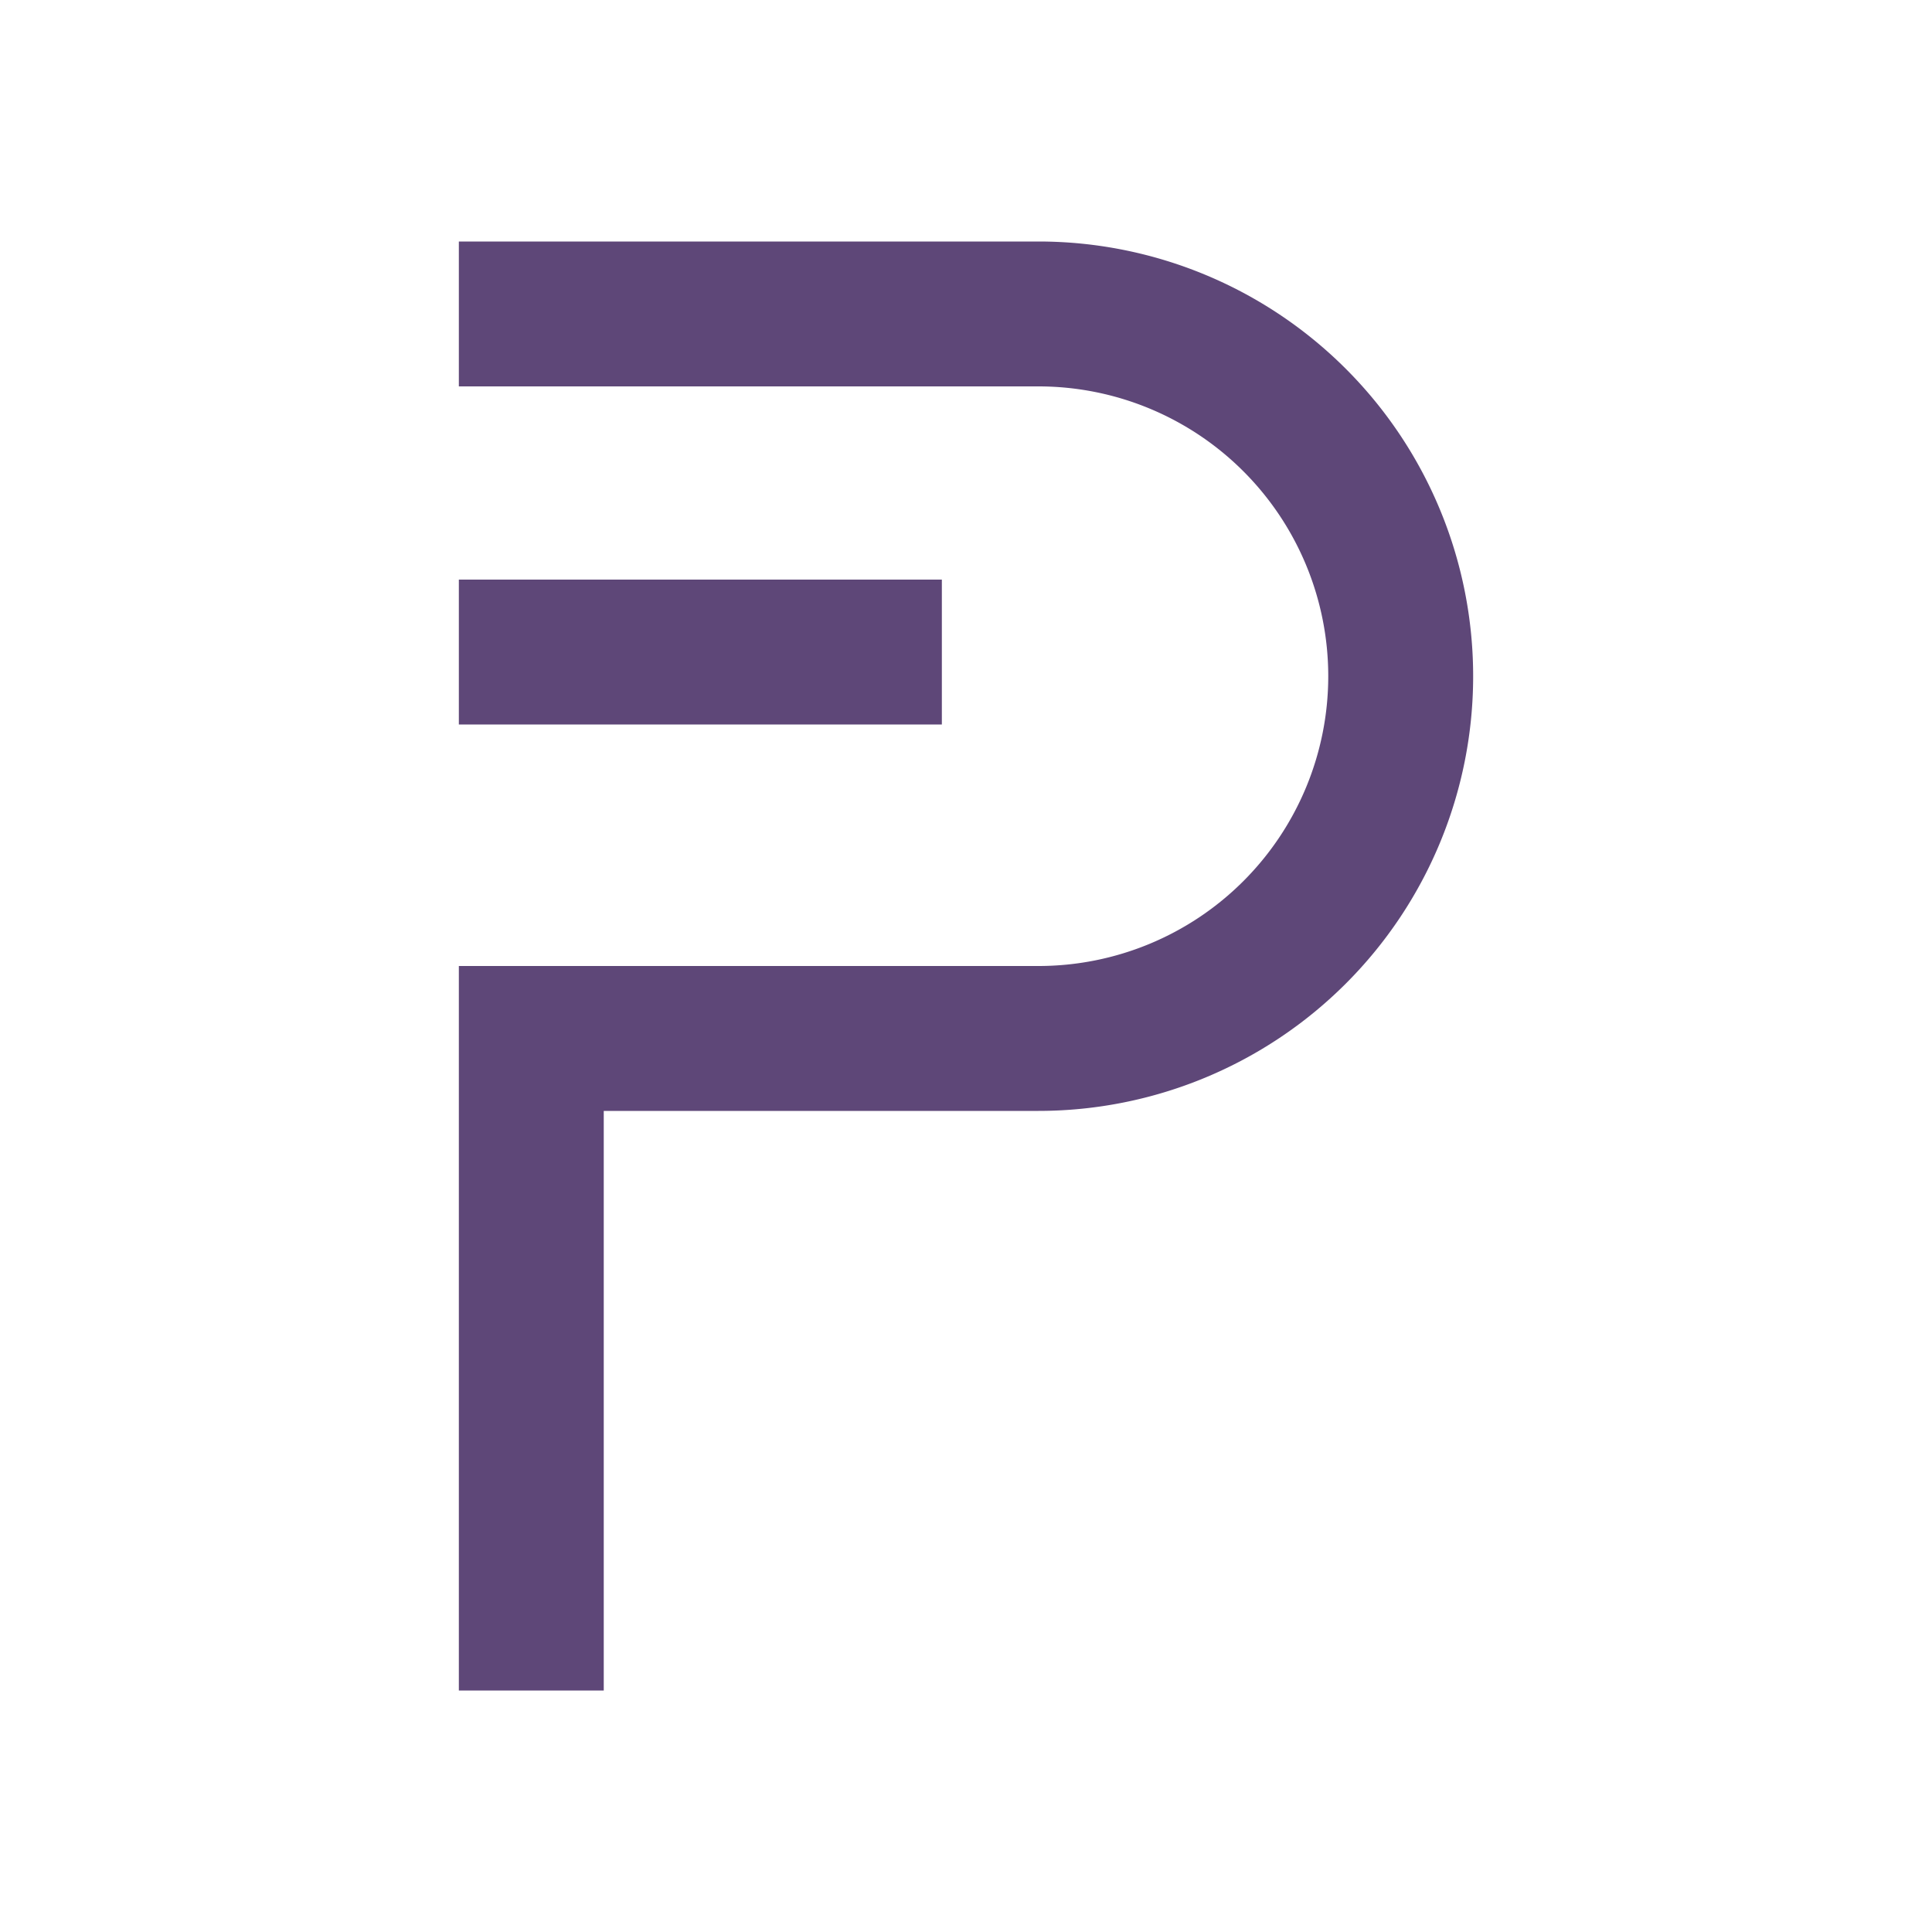 <svg xmlns="http://www.w3.org/2000/svg" width="1em" height="1em" viewBox="0 0 24 24"><g fill="#5E4778"><path d="M12.9 4.8H5.7V3h7.2a5.4 5.4 0 0 1 0 10.8H7.5V21H5.7v-9h7.2a3.6 3.6 0 0 0 0-7.2"/><path d="M11.7 9h-6V7.2h6z"/></g></svg>